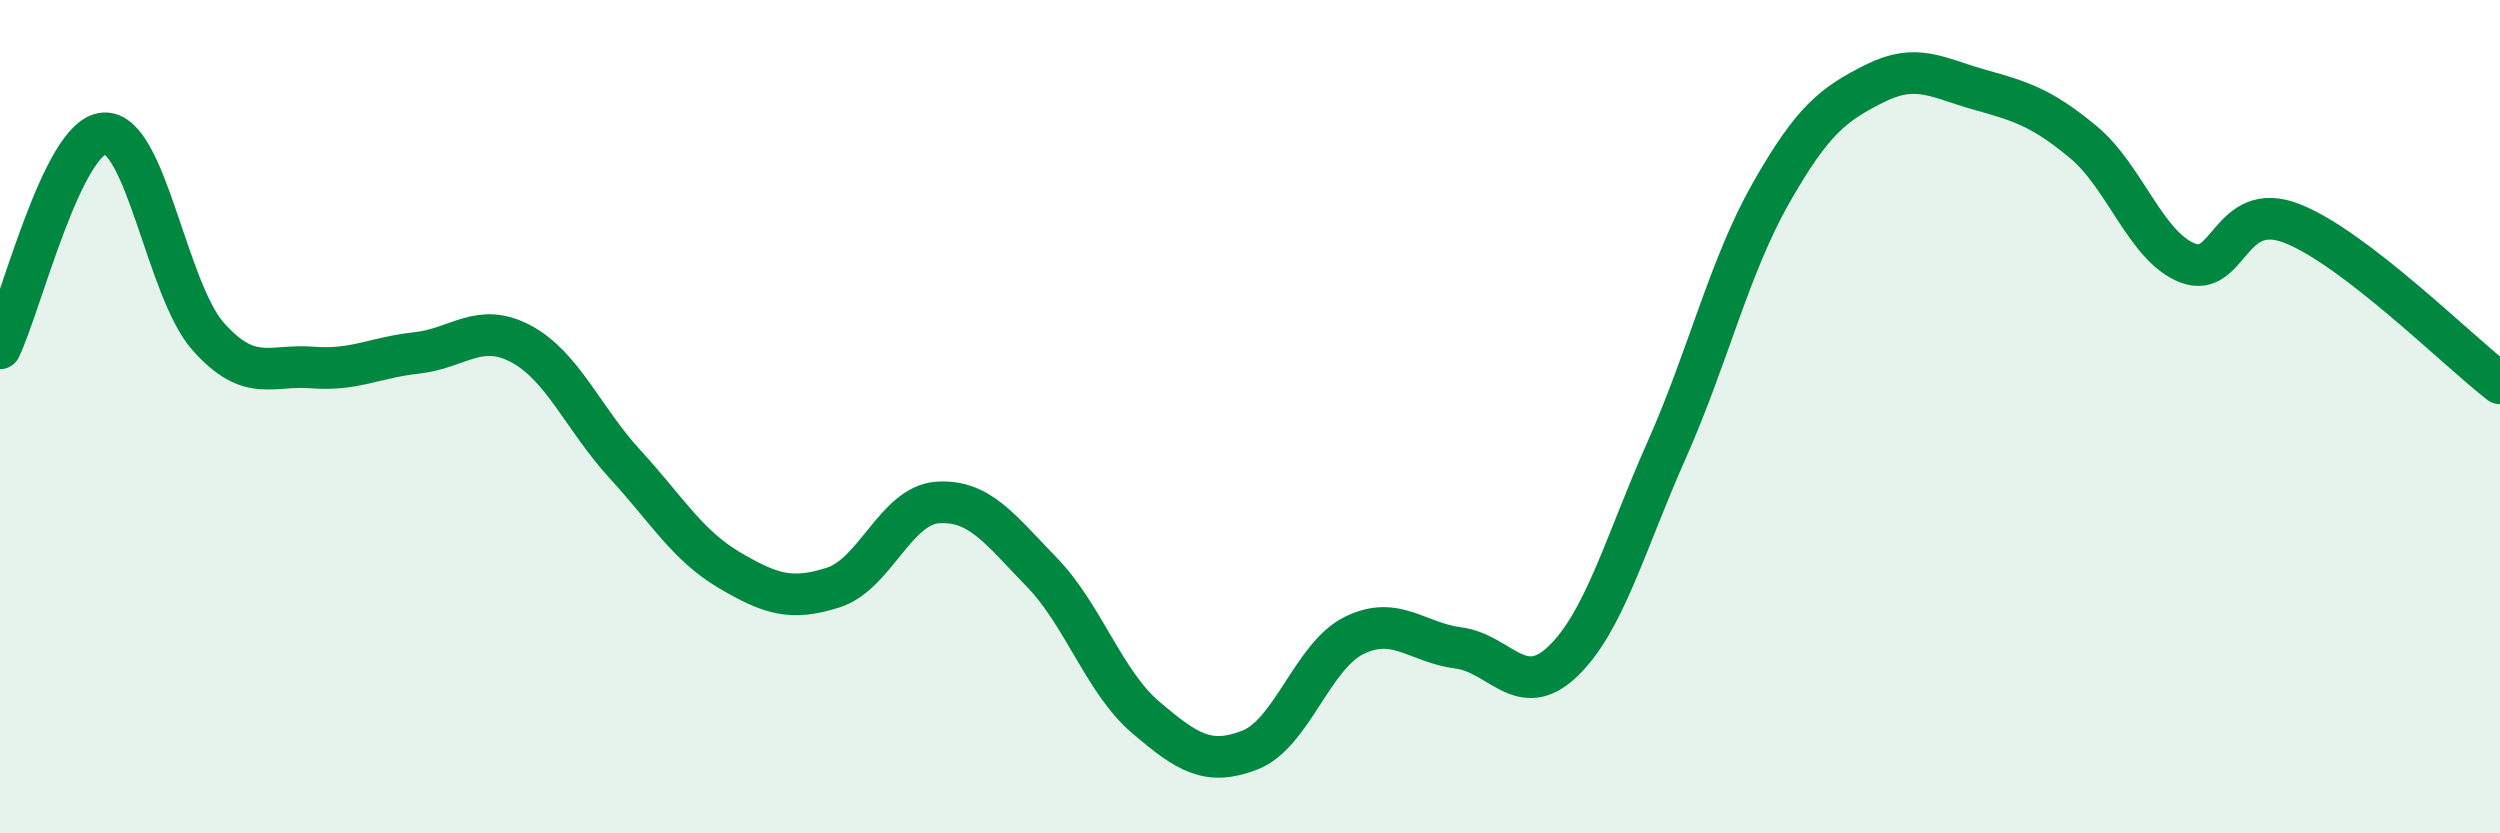 
    <svg width="60" height="20" viewBox="0 0 60 20" xmlns="http://www.w3.org/2000/svg">
      <path
        d="M 0,8.36 C 0.5,7.33 1.5,3.26 2.5,3.2 C 3.5,3.14 4,6.96 5,8.08 C 6,9.2 6.5,8.74 7.5,8.82 C 8.5,8.9 9,8.58 10,8.47 C 11,8.36 11.5,7.72 12.5,8.25 C 13.5,8.78 14,10.05 15,11.14 C 16,12.23 16.5,13.09 17.5,13.68 C 18.5,14.27 19,14.42 20,14.1 C 21,13.78 21.5,12.13 22.5,12.06 C 23.5,11.99 24,12.7 25,13.73 C 26,14.76 26.5,16.37 27.5,17.22 C 28.5,18.07 29,18.39 30,18 C 31,17.61 31.5,15.74 32.5,15.25 C 33.5,14.76 34,15.42 35,15.55 C 36,15.68 36.5,16.83 37.5,15.88 C 38.5,14.93 39,13.05 40,10.8 C 41,8.55 41.5,6.4 42.5,4.64 C 43.5,2.88 44,2.5 45,2 C 46,1.5 46.5,1.87 47.5,2.15 C 48.5,2.43 49,2.58 50,3.41 C 51,4.24 51.5,5.92 52.5,6.31 C 53.5,6.7 53.5,4.78 55,5.36 C 56.5,5.94 59,8.43 60,9.2L60 20L0 20Z"
        fill="#008740"
        opacity="0.1"
        stroke-linecap="round"
        stroke-linejoin="round"
      />
      <path
        d="M 0,8.36 C 0.5,7.33 1.5,3.26 2.5,3.2 C 3.5,3.14 4,6.96 5,8.08 C 6,9.2 6.5,8.74 7.5,8.82 C 8.5,8.9 9,8.58 10,8.47 C 11,8.36 11.5,7.72 12.5,8.25 C 13.5,8.78 14,10.05 15,11.14 C 16,12.23 16.5,13.09 17.5,13.68 C 18.5,14.27 19,14.42 20,14.1 C 21,13.78 21.5,12.13 22.5,12.06 C 23.5,11.99 24,12.7 25,13.73 C 26,14.76 26.5,16.37 27.5,17.22 C 28.5,18.07 29,18.39 30,18 C 31,17.61 31.5,15.74 32.5,15.25 C 33.5,14.76 34,15.42 35,15.55 C 36,15.68 36.5,16.83 37.5,15.88 C 38.5,14.93 39,13.05 40,10.8 C 41,8.55 41.5,6.4 42.5,4.64 C 43.5,2.88 44,2.5 45,2 C 46,1.5 46.5,1.87 47.5,2.15 C 48.5,2.43 49,2.58 50,3.41 C 51,4.24 51.5,5.92 52.5,6.31 C 53.5,6.7 53.5,4.78 55,5.36 C 56.5,5.94 59,8.43 60,9.2"
        stroke="#008740"
        stroke-width="1"
        fill="none"
        stroke-linecap="round"
        stroke-linejoin="round"
      />
    </svg>
  